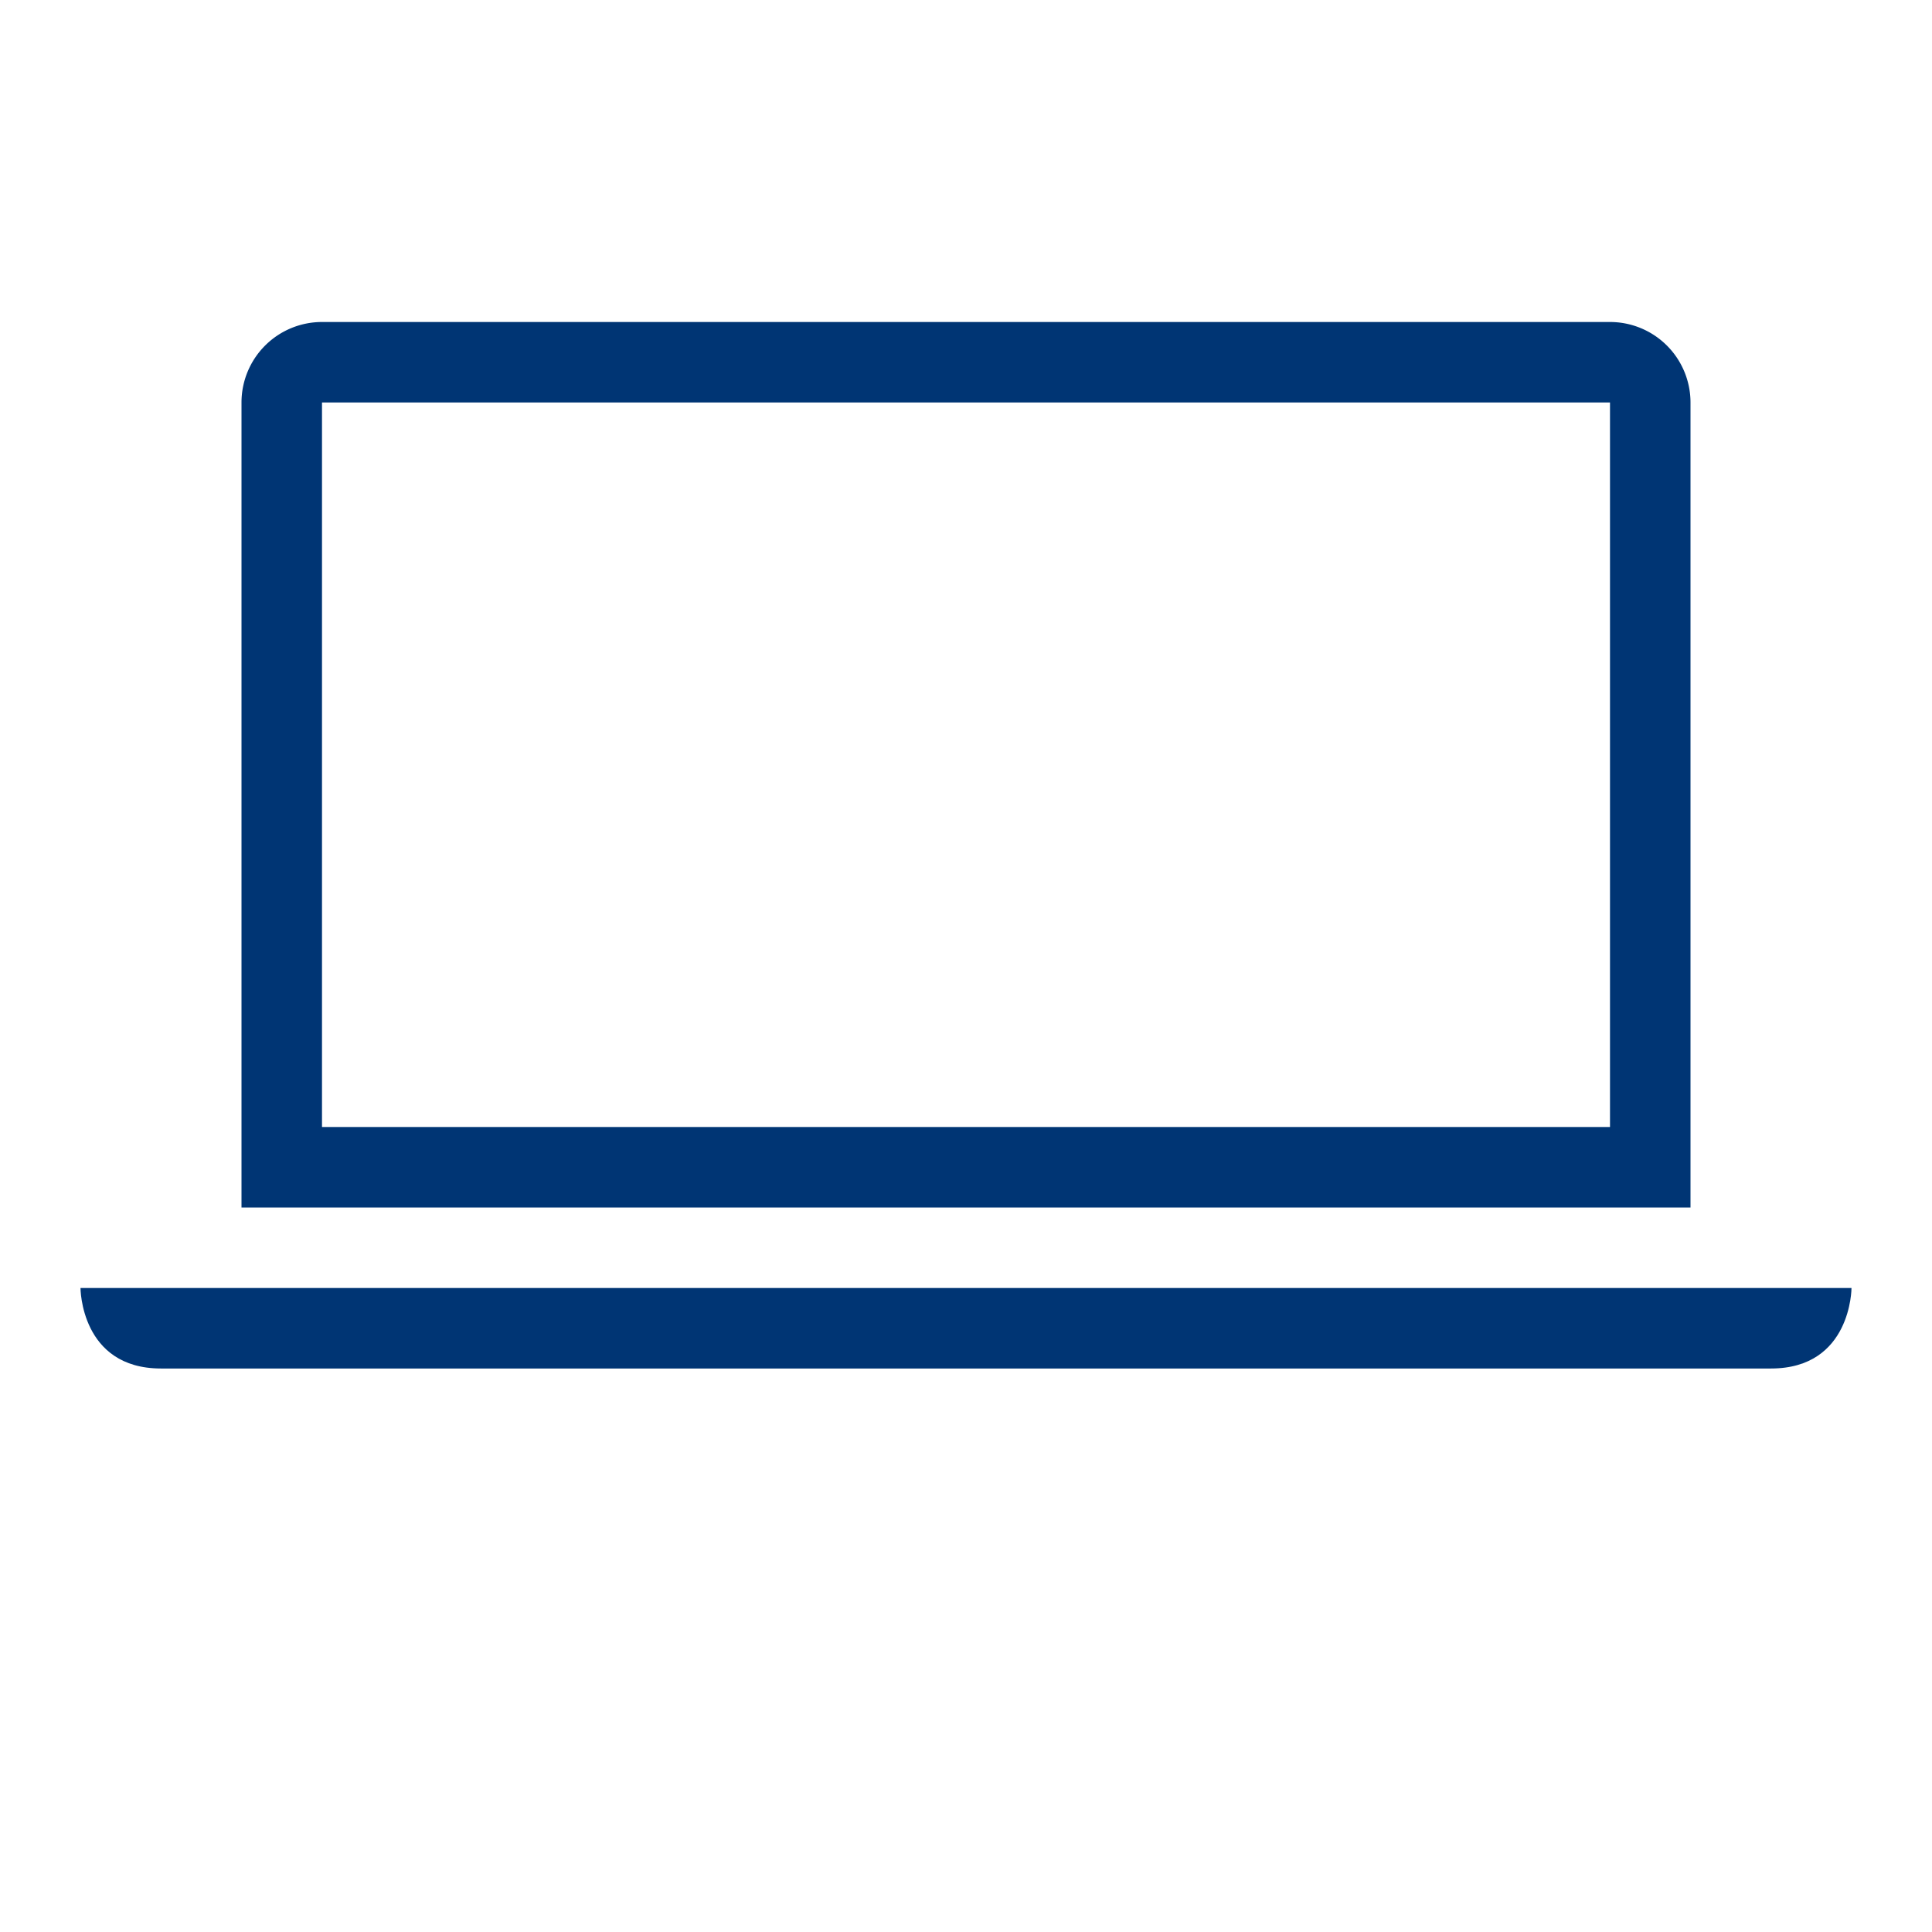 <svg xmlns="http://www.w3.org/2000/svg" width="96" height="96" viewBox="0 0 96 96">
  <g id="web_icon_serwis-1_96" transform="translate(1539)">
    <rect id="pole" width="96" height="96" transform="translate(-1539 0)" fill="#003574" opacity="0"/>
    <g id="ikona">
      <path id="Path_1790" data-name="Path 1790" d="M-1459,20V56h-64V20h64m0-4h-64a4,4,0,0,0-4,4V60h72V20a4,4,0,0,0-4-4Z" fill="#003574"/>
      <path id="Path_1791" data-name="Path 1791" d="M-1447,64h-88s0,4,4,4h80c4,0,4-4,4-4Z" fill="#003574"/>
    </g>
  </g>
</svg>
